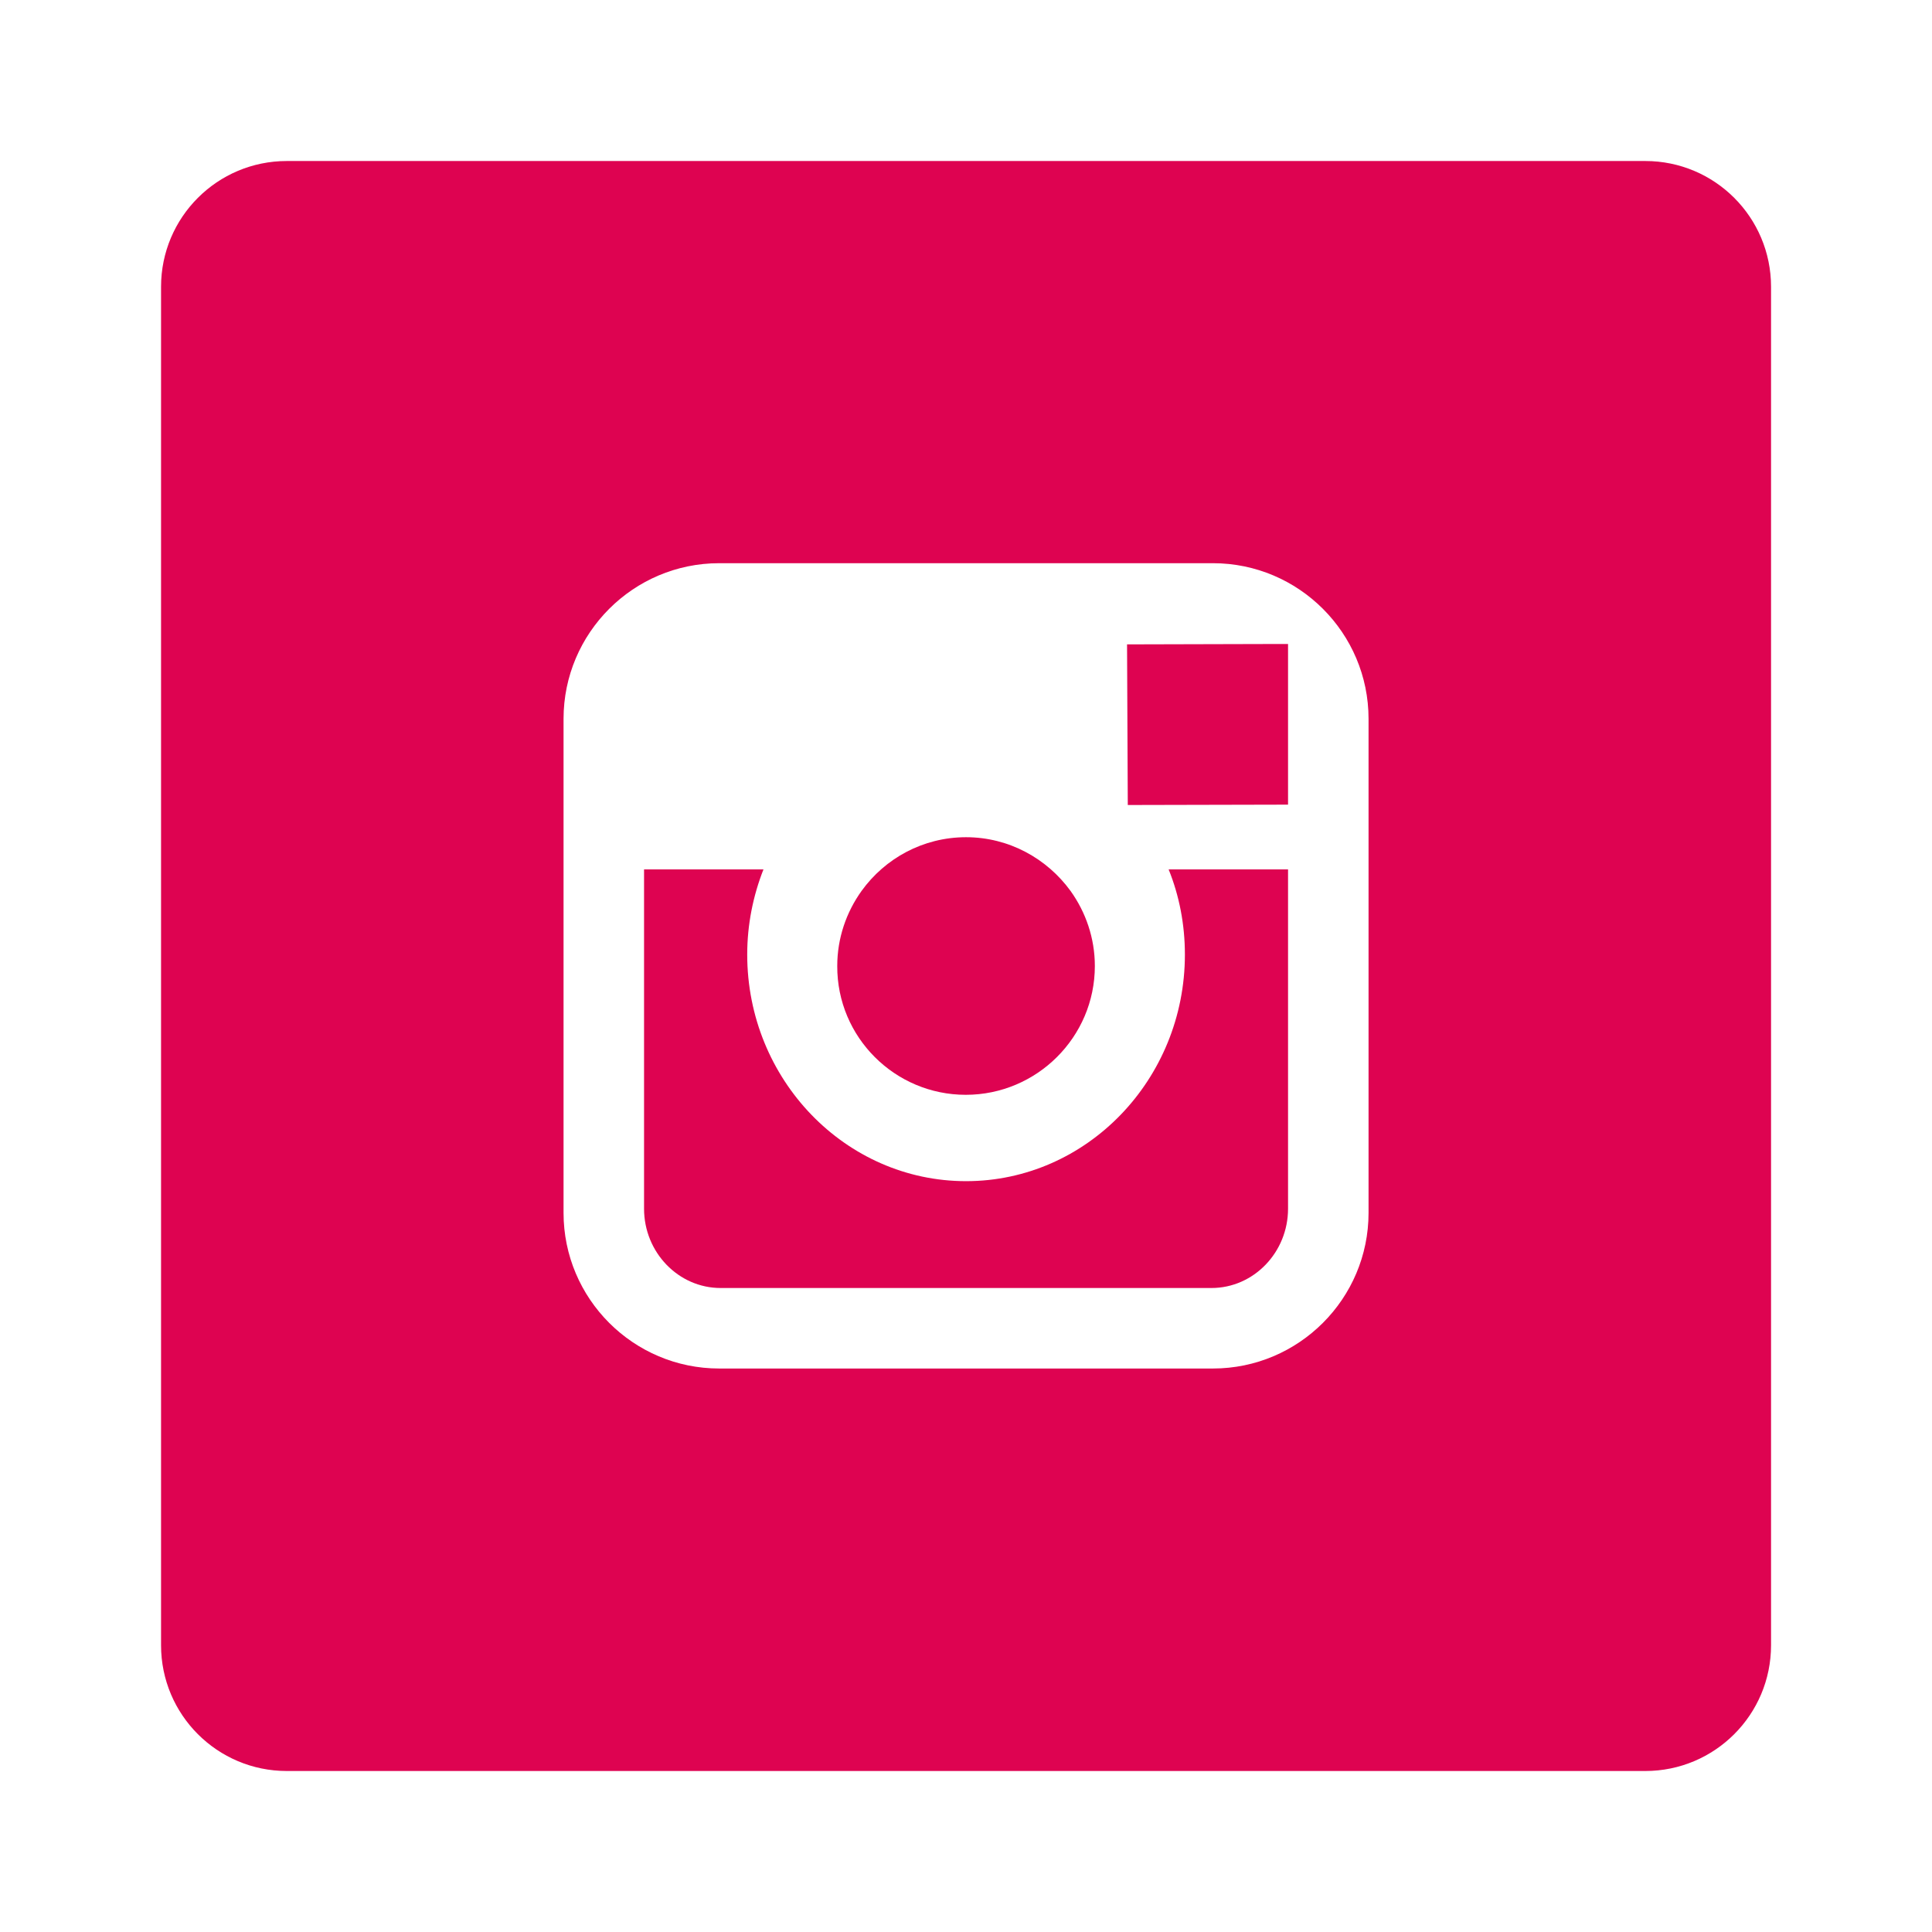 <svg width="100" height="100" viewBox="0 0 100 100" fill="none" xmlns="http://www.w3.org/2000/svg">
<path d="M49.988 56.667C53.662 56.667 56.669 53.681 56.669 50.001C56.669 48.552 56.195 47.207 55.41 46.113C54.195 44.443 52.225 43.334 50.003 43.334C47.78 43.334 45.81 44.428 44.595 46.113C43.81 47.207 43.336 48.552 43.336 50.001C43.321 53.681 46.314 56.667 49.988 56.667Z" fill="#DE0351"/>
<path d="M66.669 41.648V34.407V33.334H65.594L58.336 33.353L58.374 41.667L66.669 41.648Z" fill="#DE0351"/>
<path d="M85.159 8.334H14.846C11.249 8.334 8.336 11.247 8.336 14.844V85.157C8.336 88.754 11.249 91.667 14.846 91.667H85.159C88.756 91.667 91.669 88.754 91.669 85.157V14.844C91.669 11.247 88.756 8.334 85.159 8.334ZM70.836 45.72V62.777C70.836 67.221 67.223 70.834 62.779 70.834H37.226C32.783 70.834 29.169 67.221 29.169 62.777V45.72V37.208C29.169 32.764 32.783 29.151 37.226 29.151H62.779C67.223 29.151 70.836 32.764 70.836 37.208V45.72Z" fill="#DE0351"/>
<path d="M61.33 49.407C61.33 55.875 56.249 61.137 50.003 61.137C43.757 61.137 38.676 55.875 38.676 49.407C38.676 47.849 38.983 46.357 39.517 45H33.336V62.561C33.336 64.823 35.116 66.667 37.3 66.667H62.705C64.889 66.667 66.669 64.823 66.669 62.561V45H60.488C61.038 46.357 61.33 47.849 61.33 49.407Z" fill="#DE0351"/>
</svg>
